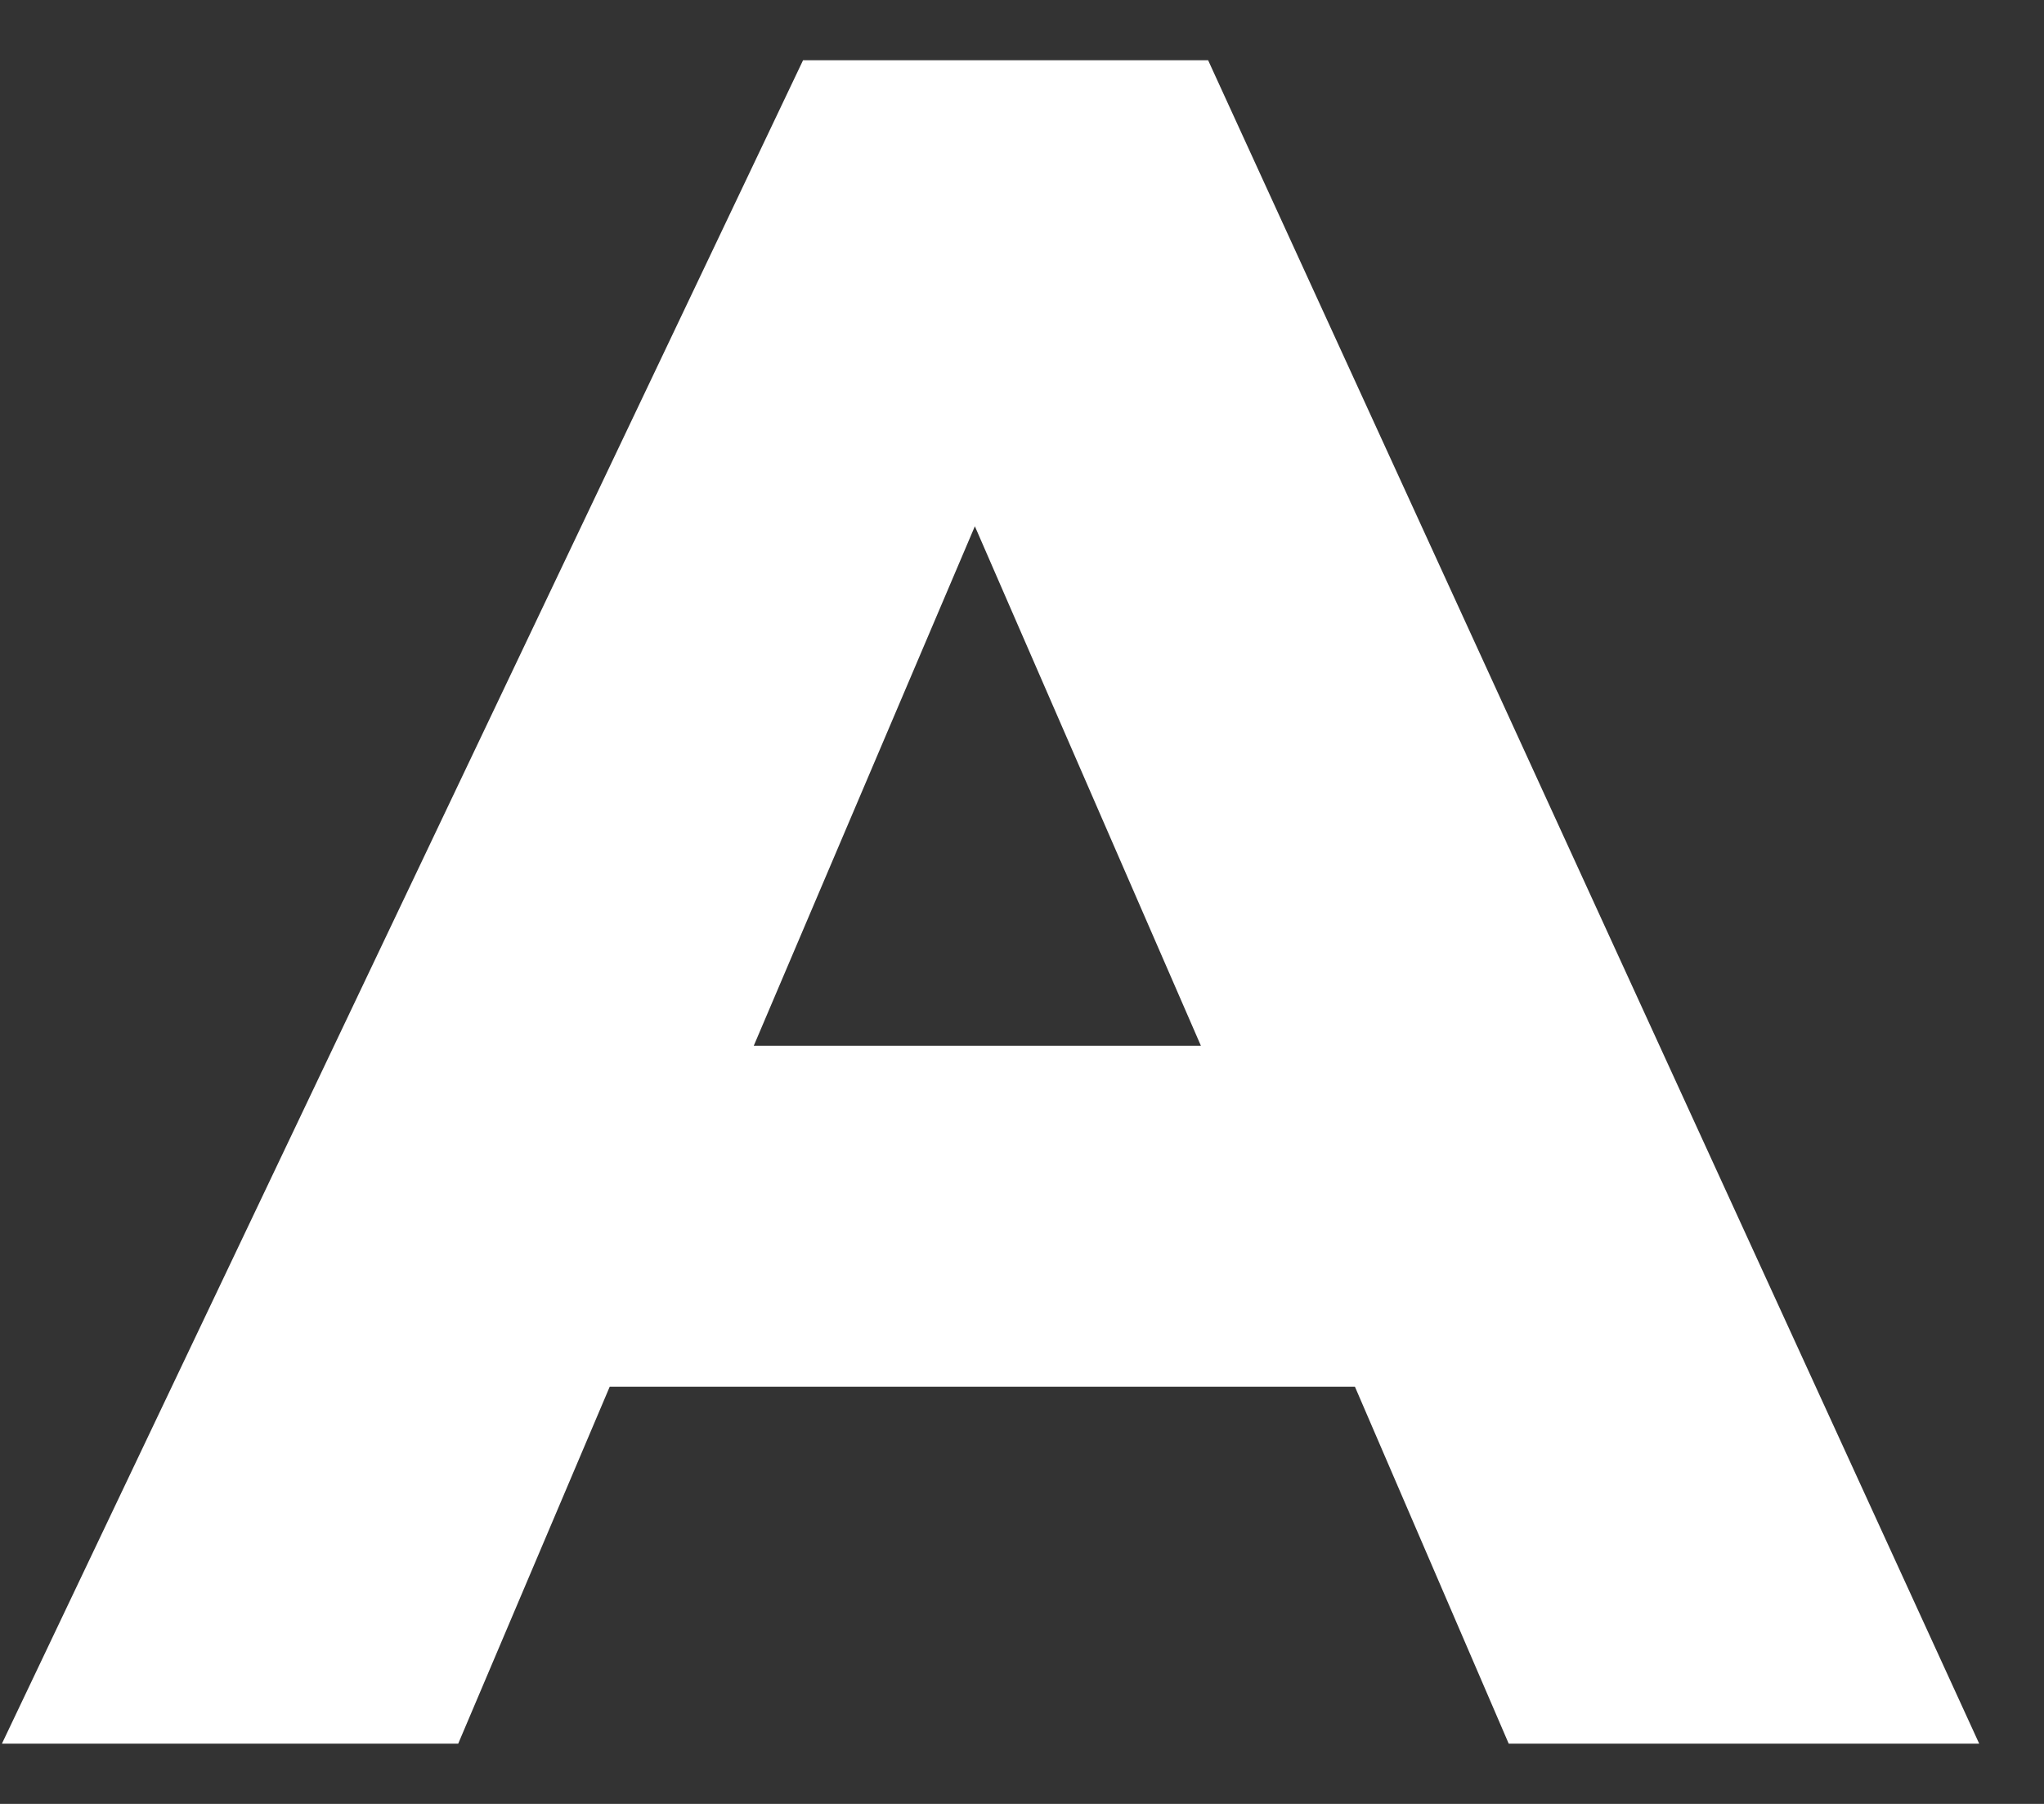 <svg xmlns="http://www.w3.org/2000/svg" width="17" height="15" viewBox="0 0 17 15" fill="none"><rect x="0" y="0" width="17" height="15" fill="#333333" stroke="none"/><path d="M6.677 0.501H10.048L16.461 14.499H12.548L11.269 11.531H5.071L3.811 14.499H0.016L6.679 0.501H6.677ZM9.988 8.696L8.108 4.376L6.269 8.696H9.988Z" fill="white"></path></svg>
